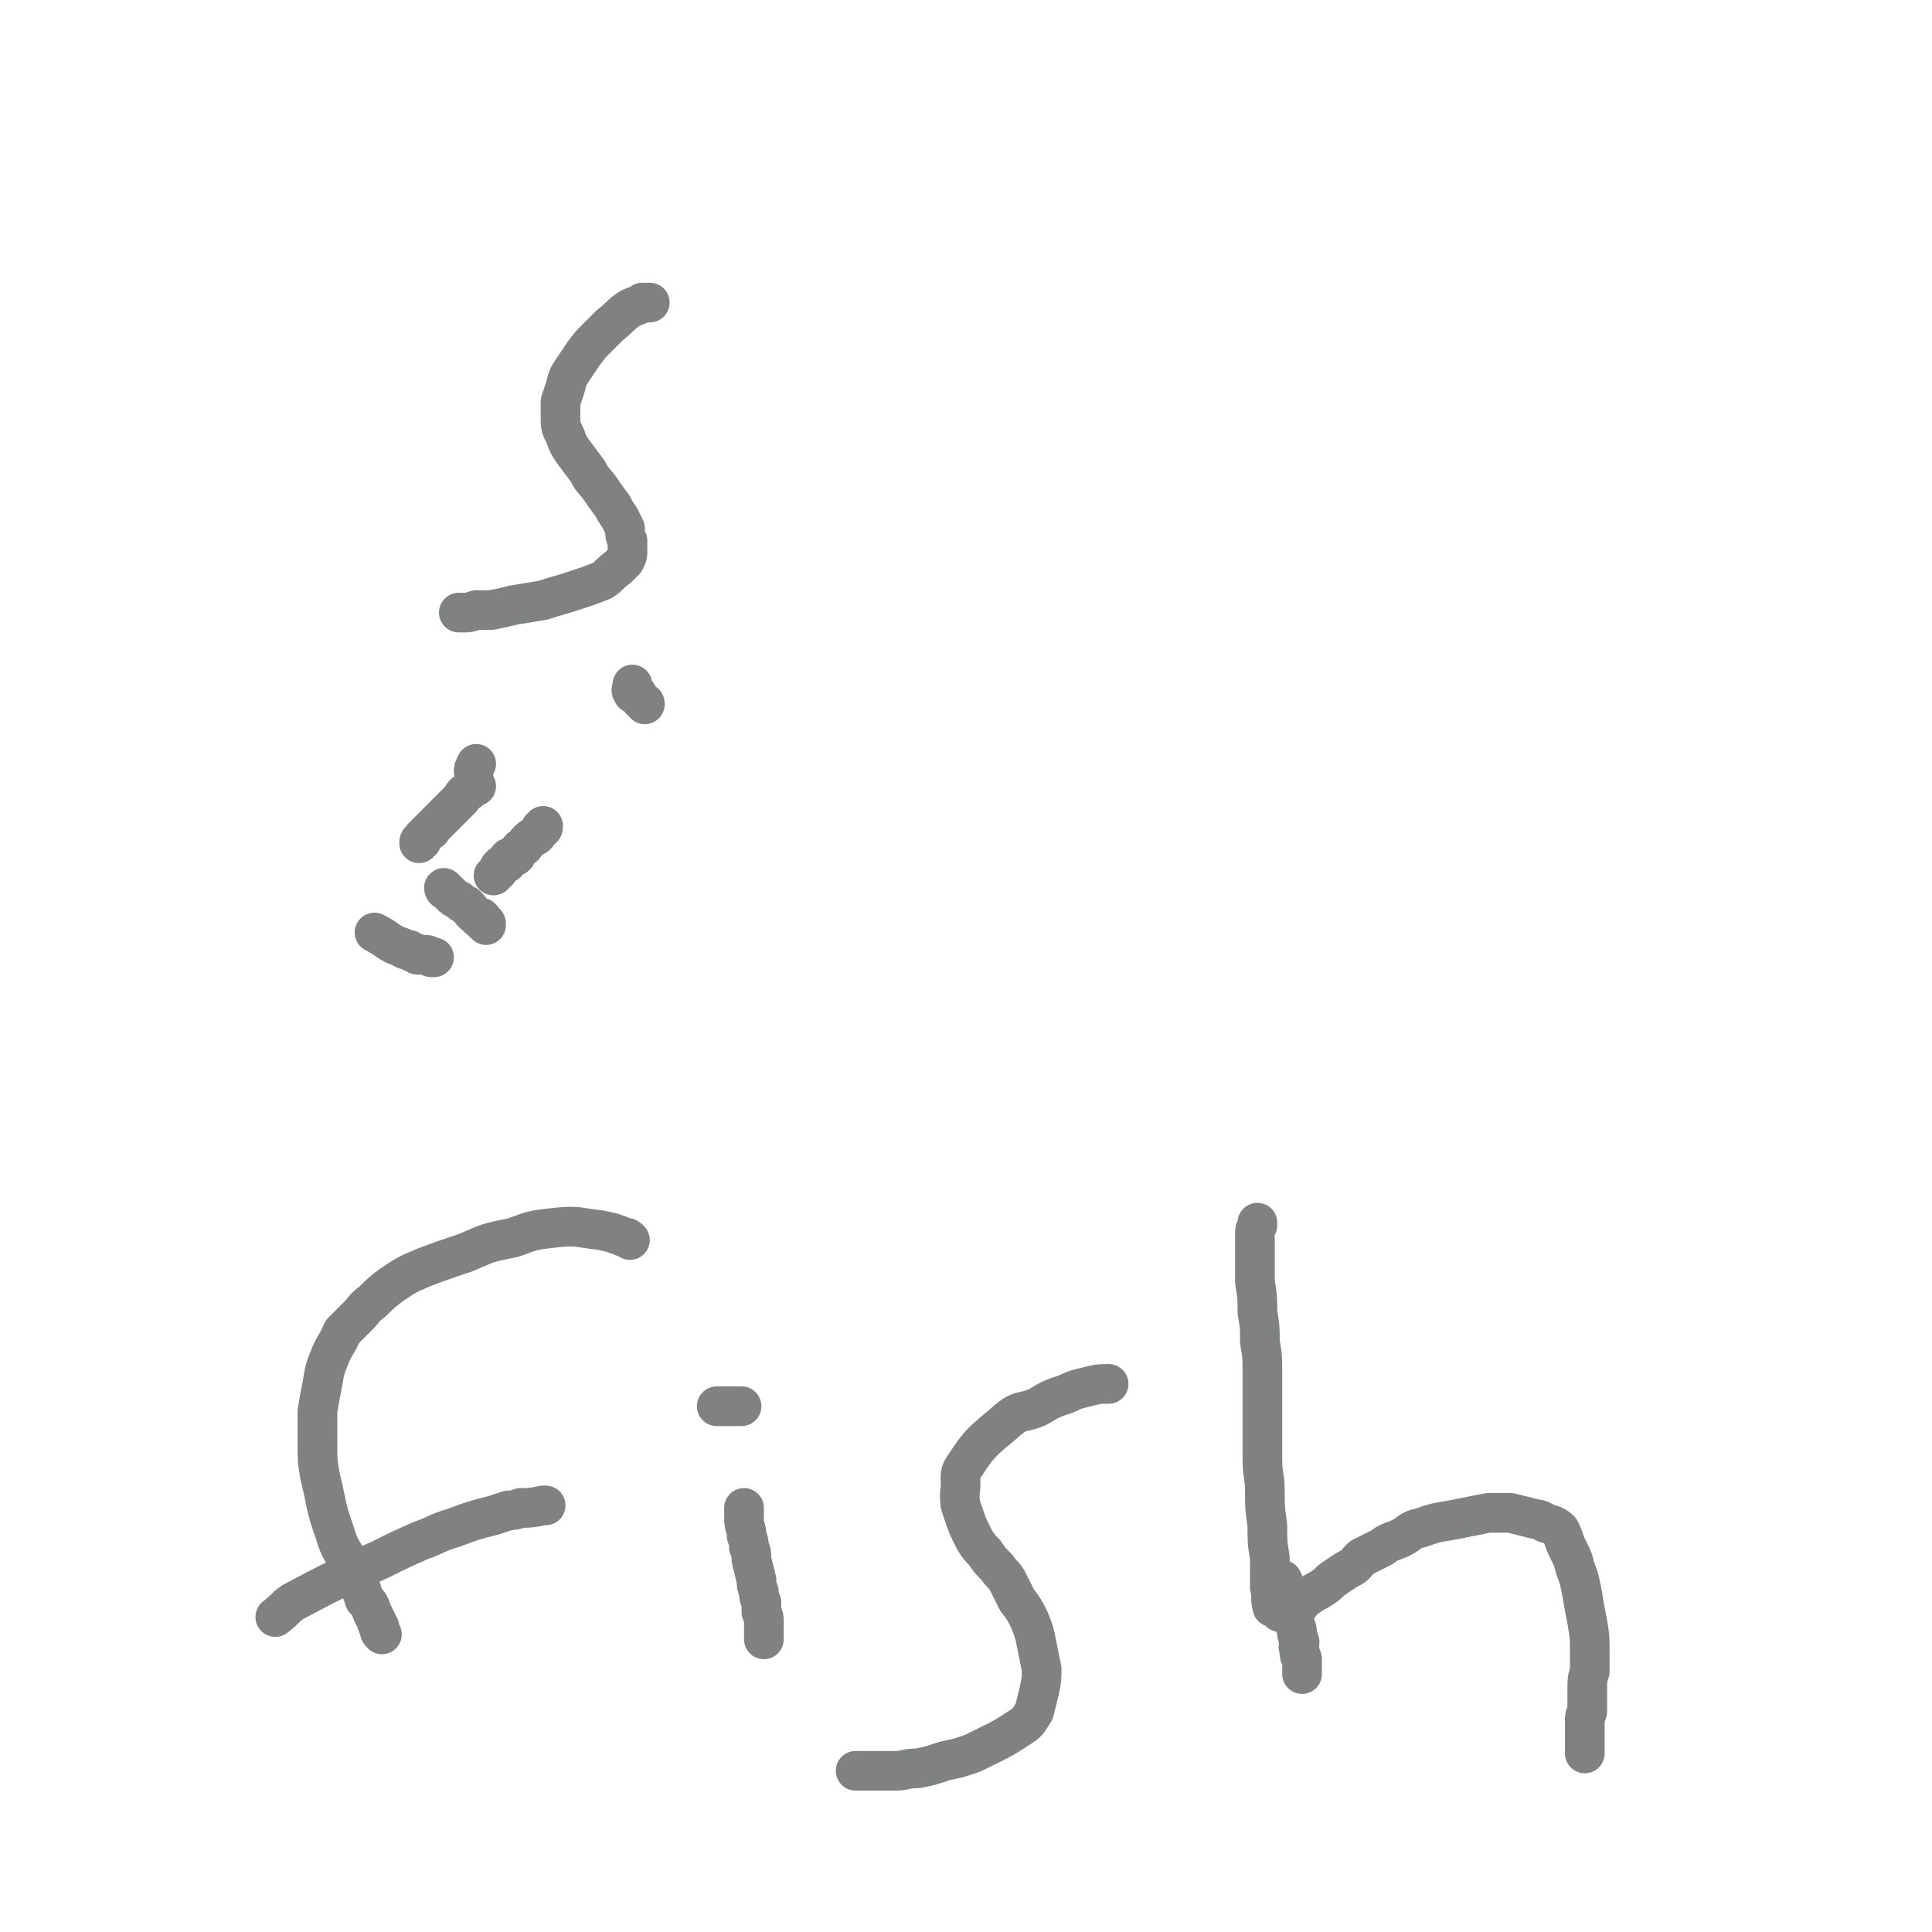<svg viewBox='0 0 779 779' version='1.1' xmlns='http://www.w3.org/2000/svg' xmlns:xlink='http://www.w3.org/1999/xlink'><g fill='none' stroke='#808282' stroke-width='16' stroke-linecap='round' stroke-linejoin='round'><path d='M192,308c0,0 0,0 0,0 -1,2 -1,2 -1,3 '/><path d='M192,317c0,0 0,0 0,0 -2,1 -2,1 -3,2 -2,1 -2,1 -3,3 -1,1 -1,1 -3,3 -1,1 -1,1 -3,3 -1,1 -1,1 -2,2 -1,1 -1,1 -2,2 -1,1 -1,1 -2,2 0,1 -1,1 -1,1 -1,1 -1,1 -2,2 -1,1 -1,1 -1,2 -1,0 -1,0 -1,1 '/><path d='M219,333c0,0 0,0 0,0 0,1 0,1 -1,1 -1,2 -1,2 -2,3 -2,1 -2,1 -3,2 -2,2 -1,2 -3,3 -1,1 -1,1 -2,3 -1,1 -2,0 -3,1 -1,1 0,2 -1,2 -1,1 -1,1 -2,1 -1,1 -1,1 -1,2 -1,1 -1,1 -2,2 '/><path d='M151,376c0,0 0,0 0,0 6,3 5,4 11,6 1,1 2,1 3,1 1,1 1,1 2,1 1,1 1,1 2,1 1,0 1,0 2,0 1,0 1,0 1,0 1,0 1,1 2,1 0,0 0,0 1,0 '/><path d='M179,358c0,0 0,0 0,0 0,0 0,0 0,0 0,0 0,0 0,0 0,1 1,1 1,1 1,1 1,1 2,2 1,1 1,1 3,2 1,1 1,1 3,2 2,2 2,3 5,5 0,1 1,0 1,0 1,1 1,1 1,2 1,0 1,0 1,1 '/><path d='M255,276c0,0 0,0 0,0 0,0 0,0 0,1 0,1 -1,1 0,2 0,1 1,1 2,1 1,2 1,2 2,3 1,1 1,0 1,1 '/><path d='M254,500c0,0 0,0 0,0 -1,-1 -1,-1 -2,-1 -5,-2 -5,-2 -10,-3 -9,-1 -9,-2 -18,-1 -9,1 -9,1 -17,4 -10,2 -10,2 -19,6 -9,3 -9,3 -17,6 -7,3 -7,3 -13,7 -4,3 -4,3 -8,7 -3,2 -3,3 -6,6 -3,3 -3,3 -6,6 -2,5 -3,5 -5,10 -2,5 -2,5 -3,11 -1,5 -1,5 -2,11 0,7 0,7 0,13 0,7 0,7 1,13 3,12 2,12 6,23 2,7 3,7 7,14 1,4 1,4 3,7 1,3 1,3 2,6 2,2 2,2 3,5 1,2 1,2 2,4 0,1 0,1 1,2 0,2 0,2 1,3 0,0 0,0 0,0 '/><path d='M111,652c0,0 0,0 0,0 4,-3 4,-4 7,-6 17,-9 17,-9 35,-17 8,-4 8,-4 17,-8 6,-2 6,-3 13,-5 8,-3 8,-3 16,-5 3,-1 3,-1 6,-2 2,0 2,0 5,-1 4,0 4,0 9,-1 0,0 0,0 1,0 '/><path d='M300,608c0,0 0,0 0,0 0,1 0,1 0,2 0,1 0,1 0,2 0,4 1,4 1,7 1,3 1,3 1,5 1,2 1,2 1,5 1,4 1,4 2,8 0,2 0,2 1,5 0,2 0,2 1,4 0,2 0,2 0,4 1,2 1,2 1,4 0,1 0,1 0,3 0,0 0,0 0,1 0,1 0,1 0,2 0,1 0,1 0,1 '/><path d='M289,567c0,0 0,0 0,0 0,0 0,0 1,0 1,0 1,0 3,0 1,0 1,0 2,0 1,0 1,0 1,0 1,0 1,0 2,0 0,0 0,0 1,0 '/><path d='M447,558c0,0 0,0 0,0 -4,0 -4,0 -8,1 -4,1 -5,1 -9,3 -6,2 -6,2 -11,5 -6,3 -7,1 -12,5 -9,8 -11,8 -18,19 -3,4 -1,5 -2,11 0,4 0,4 1,7 2,6 2,6 5,12 2,3 2,3 4,5 2,3 2,3 5,6 2,3 2,2 4,5 2,4 2,4 4,8 3,4 3,4 5,8 2,5 2,5 3,10 1,5 1,5 2,10 0,4 0,4 -1,9 -1,4 -1,4 -2,8 -2,3 -2,4 -5,6 -9,6 -10,6 -20,11 -6,2 -6,2 -11,3 -6,2 -6,2 -11,3 -5,0 -5,1 -9,1 -4,0 -4,0 -7,0 -2,0 -2,0 -5,0 -1,0 -1,0 -3,0 0,0 0,0 -1,0 '/><path d='M507,493c0,0 0,0 0,0 0,1 0,1 0,1 -1,2 -1,2 -1,3 0,4 0,4 0,7 0,6 0,6 0,13 1,6 1,6 1,12 1,6 1,6 1,12 1,6 1,6 1,12 0,6 0,6 0,11 0,5 0,5 0,11 0,6 0,6 0,13 0,7 1,7 1,13 0,7 0,7 1,14 0,7 0,7 1,13 0,6 0,6 0,12 1,4 0,4 1,8 0,0 1,0 1,0 1,1 1,1 2,2 0,0 0,0 1,0 1,0 1,0 2,0 1,-1 1,-1 2,-1 1,-1 1,-1 3,-2 1,-1 1,-2 3,-3 3,-2 3,-2 5,-3 3,-2 3,-2 5,-4 3,-2 3,-2 6,-4 4,-2 3,-2 6,-5 4,-2 4,-2 8,-4 4,-3 4,-2 8,-4 4,-2 3,-3 8,-4 8,-3 8,-2 17,-4 5,-1 5,-1 10,-2 4,0 5,0 9,0 4,1 4,1 8,2 3,1 3,0 6,2 3,1 4,1 6,3 1,2 1,2 2,5 2,5 3,5 4,10 2,5 2,6 3,11 1,6 1,6 2,11 1,6 1,6 1,12 0,4 0,4 0,8 -1,3 -1,3 -1,7 0,3 0,3 0,5 0,2 0,2 0,4 0,1 -1,1 -1,3 0,2 0,2 0,3 0,1 0,1 0,3 0,1 0,1 0,1 0,1 0,1 0,2 0,1 0,1 0,2 0,1 0,1 0,2 0,0 0,0 0,1 '/><path d='M517,637c0,0 0,0 0,0 1,2 1,2 1,3 0,1 1,1 1,2 1,5 1,5 2,9 1,2 1,2 1,4 1,2 1,2 1,4 1,2 0,2 1,3 0,2 -1,2 0,3 0,1 0,1 0,2 0,1 1,1 1,2 0,1 0,1 0,2 0,1 0,1 0,2 0,1 0,1 0,2 '/><path d='M262,122c0,0 0,0 0,0 -2,0 -2,0 -3,0 -3,2 -3,1 -6,3 -4,3 -3,3 -7,6 -3,3 -3,3 -6,6 -2,2 -2,2 -5,6 -2,3 -2,3 -4,6 -2,3 -2,3 -3,7 -1,3 -1,3 -2,6 0,3 0,3 0,6 0,4 0,4 2,8 1,3 1,3 3,6 3,4 3,4 6,8 2,4 2,3 5,7 2,3 2,3 5,7 1,2 1,2 3,5 1,2 1,2 2,4 0,3 0,3 1,5 0,2 0,2 0,4 0,2 0,2 -1,4 -1,1 -1,1 -3,3 -3,2 -3,3 -6,5 -5,2 -5,2 -11,4 -6,2 -7,2 -13,4 -6,1 -6,1 -12,2 -4,1 -4,1 -9,2 -3,0 -3,0 -6,0 -3,1 -3,1 -5,1 -1,0 -1,0 -2,0 '/></g>
</svg>